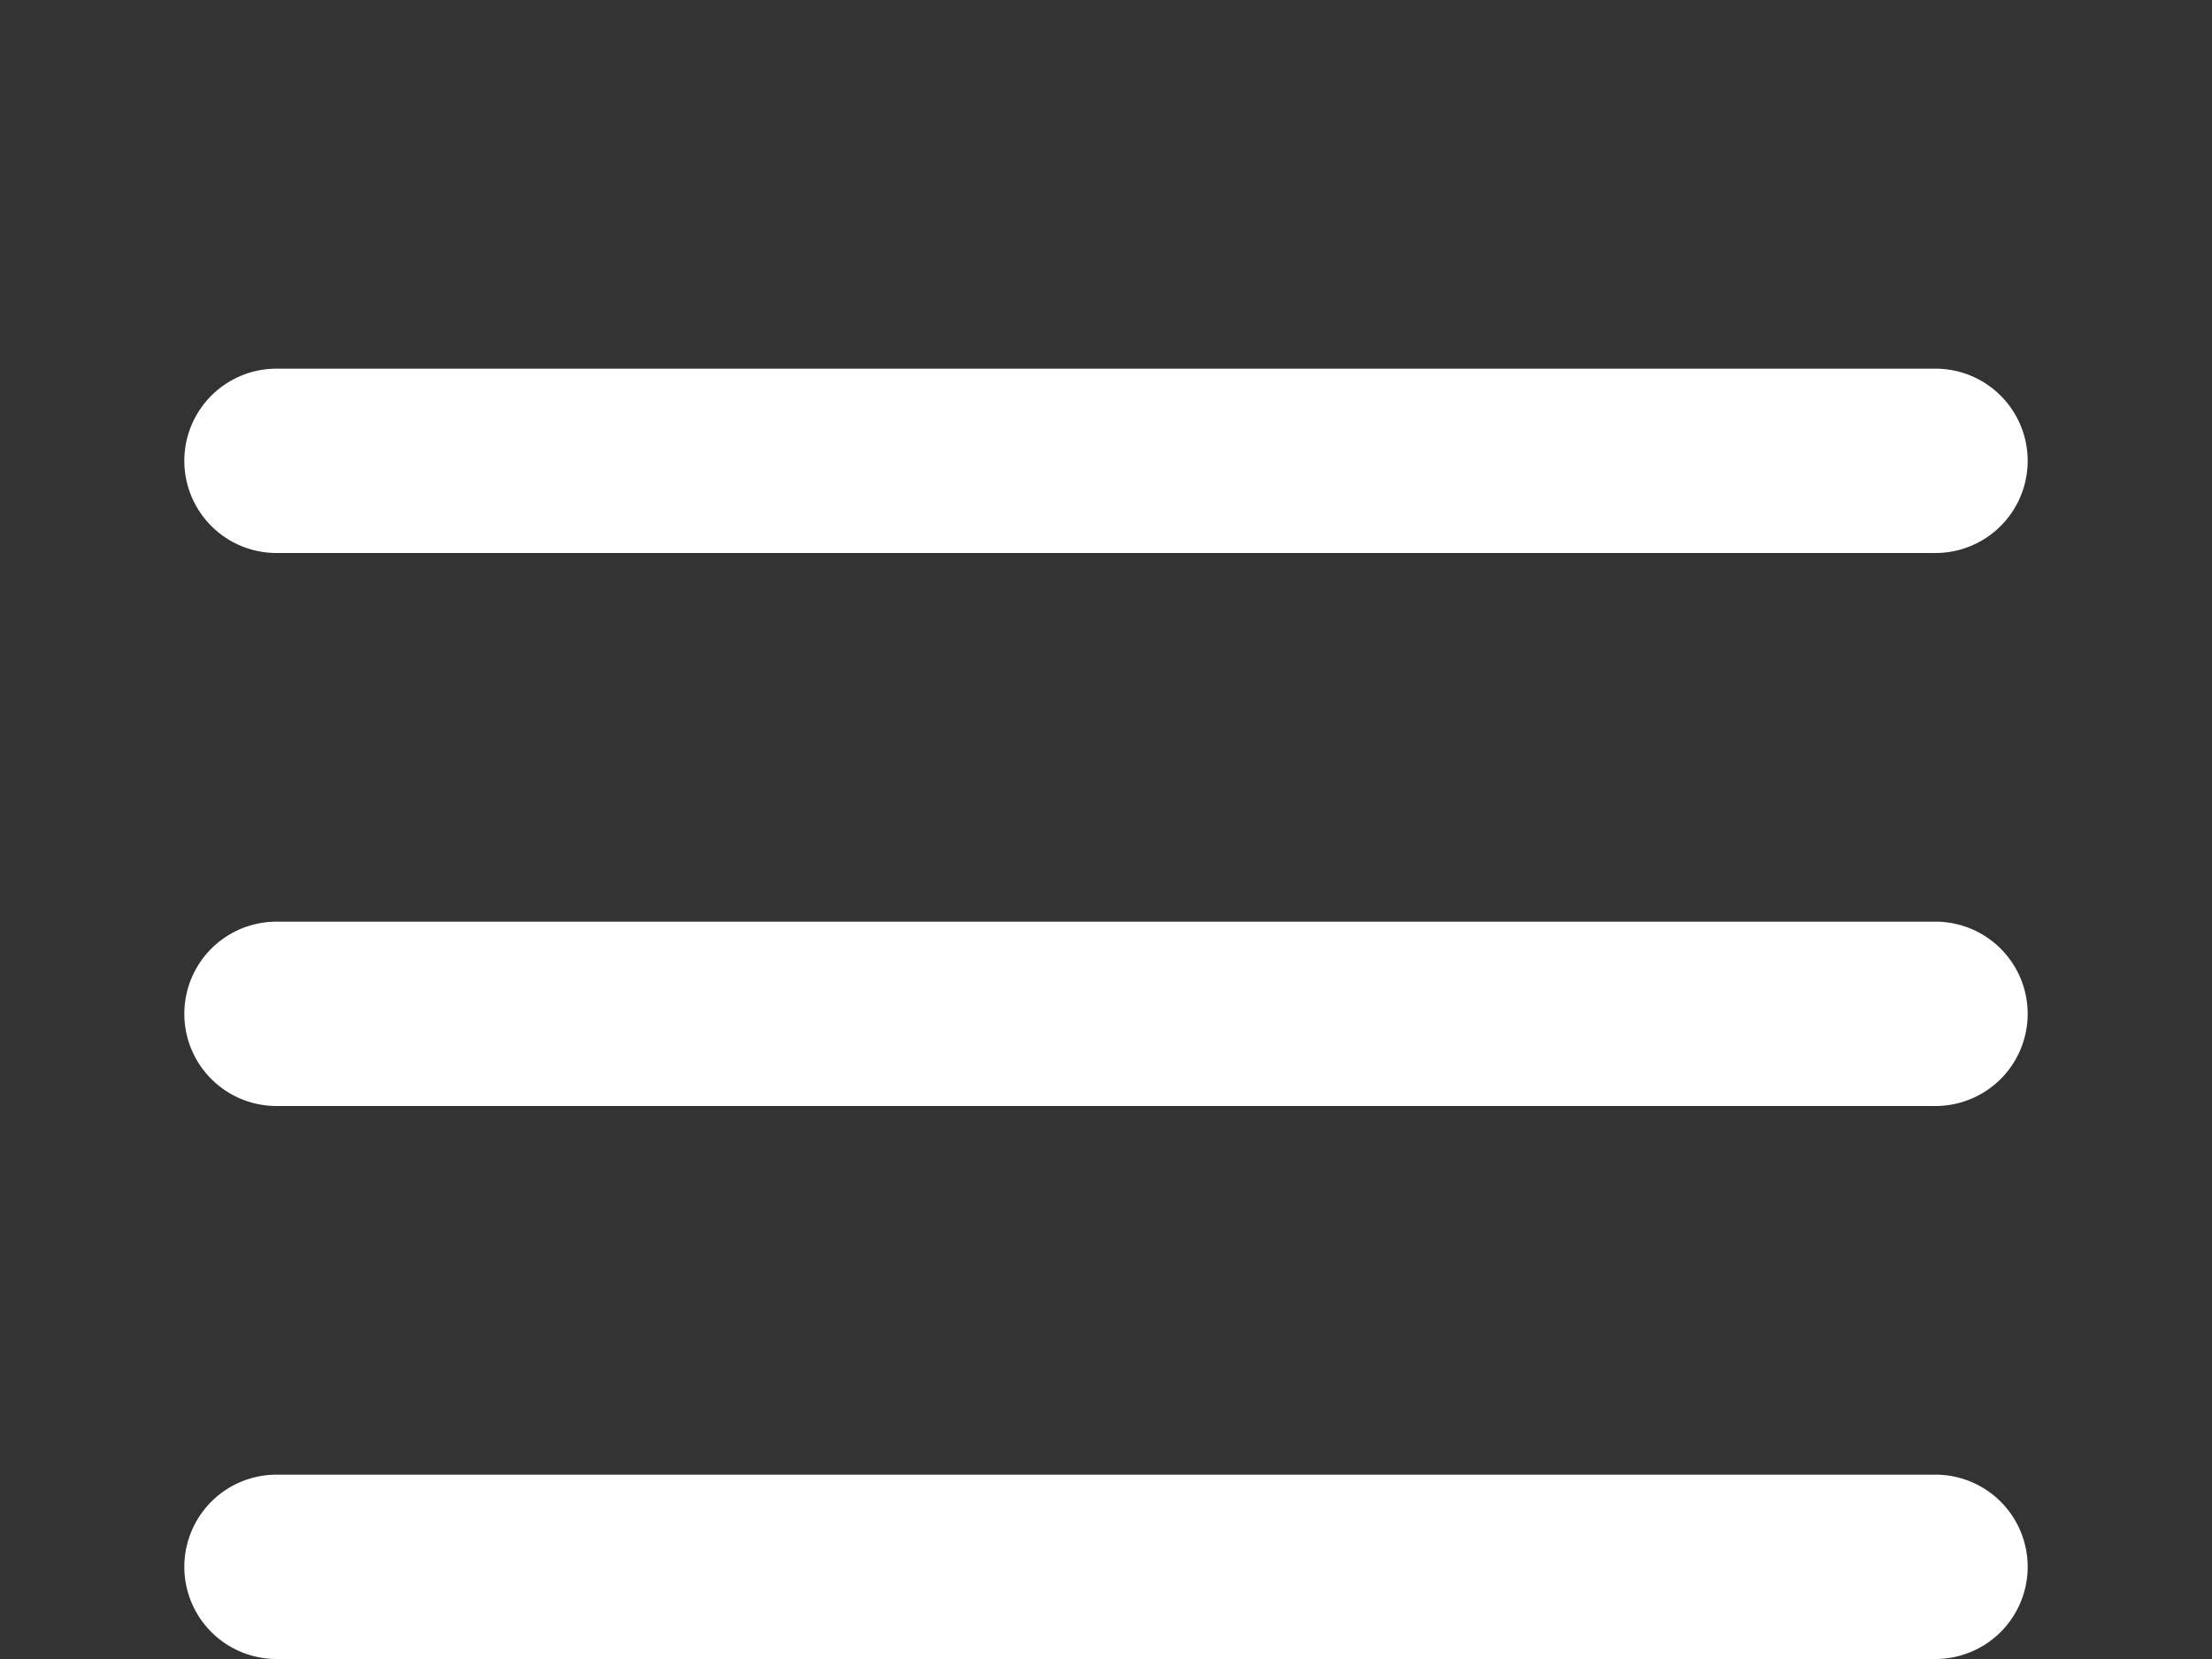 <svg xmlns="http://www.w3.org/2000/svg" viewBox="0 0 24 18" width="24" height="18"><rect x="0" y="0" width="24" height="18" fill="#333333" stroke="none"/><path style="line-height:normal;text-indent:0;text-align:start;text-decoration-line:none;text-decoration-style:solid;text-decoration-color:#000000;text-transform:none;white-space:normal;isolation:auto;mix-blend-mode:normal" d="M3 4a1 1 0 1 0 0 2h18a1 1 0 1 0 0-2zm0 6a1 1 0 1 0 0 2h18a1 1 0 1 0 0-2zm0 6a1 1 0 1 0 0 2h18a1 1 0 1 0 0-2z" font-weight="400" overflow="visible" font-family="sans-serif" fill="#fff"/></svg>